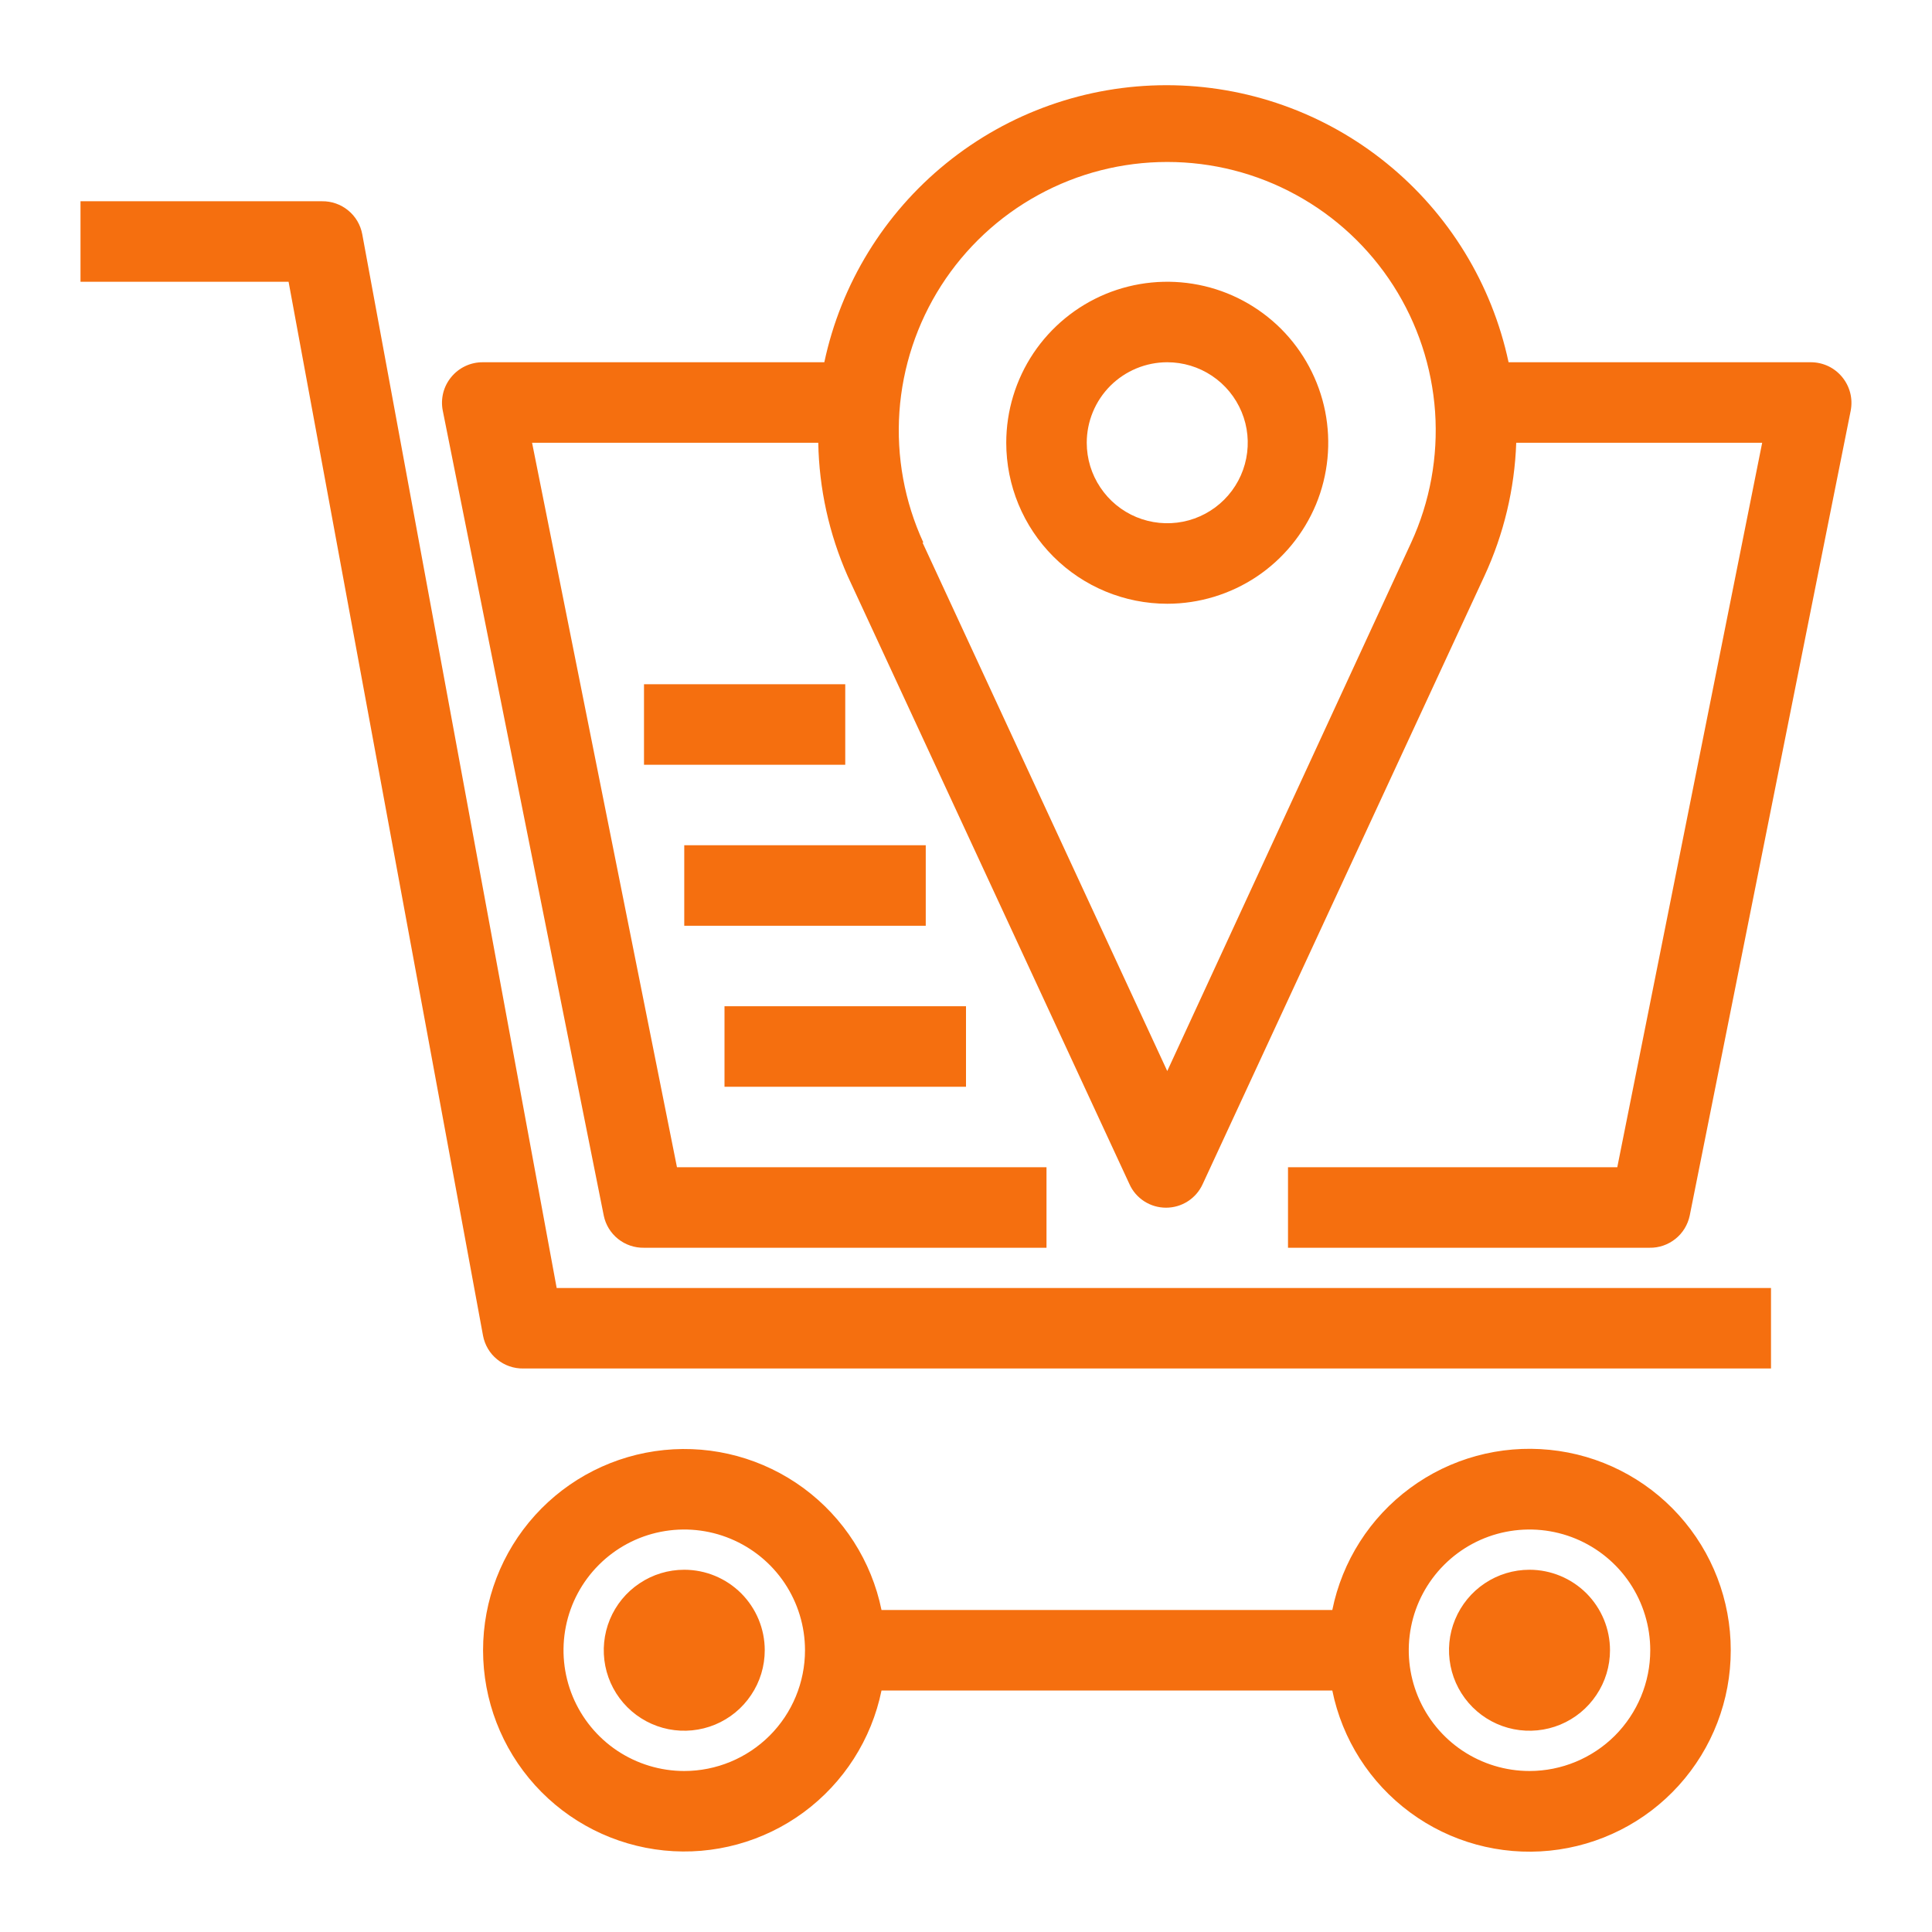 <svg width="30" height="30" viewBox="0 0 30 30" fill="none" xmlns="http://www.w3.org/2000/svg">
<path d="M8.644 20H27.5V21.25H8.125C7.977 21.252 7.833 21.202 7.719 21.108C7.604 21.015 7.527 20.883 7.5 20.738L4.481 4.375H1.25V3.125H5C5.148 3.123 5.292 3.173 5.406 3.267C5.521 3.36 5.598 3.492 5.625 3.637L8.644 20ZM9.375 18.875L6.875 6.375C6.857 6.284 6.86 6.191 6.882 6.101C6.905 6.011 6.947 5.928 7.006 5.856C7.066 5.783 7.141 5.724 7.227 5.684C7.312 5.644 7.406 5.624 7.5 5.625H12.8C13.059 4.408 13.728 3.317 14.695 2.534C15.662 1.75 16.868 1.323 18.113 1.323C19.357 1.323 20.563 1.75 21.53 2.534C22.497 3.317 23.166 4.408 23.425 5.625H28.125C28.217 5.626 28.308 5.647 28.392 5.687C28.475 5.727 28.548 5.785 28.606 5.856C28.665 5.928 28.707 6.011 28.73 6.101C28.753 6.191 28.755 6.284 28.738 6.375L26.238 18.875C26.208 19.018 26.13 19.147 26.015 19.238C25.901 19.329 25.759 19.378 25.613 19.375H20V18.125H25.113L27.363 6.875H23.544C23.519 7.591 23.351 8.294 23.05 8.944L18.675 18.387C18.625 18.497 18.545 18.589 18.444 18.654C18.343 18.719 18.226 18.753 18.106 18.753C17.986 18.753 17.869 18.719 17.768 18.654C17.667 18.589 17.587 18.497 17.538 18.387L13.162 8.944C12.874 8.291 12.719 7.588 12.706 6.875H8.262L10.512 18.125H16.25V19.375H10C9.854 19.378 9.711 19.329 9.597 19.238C9.483 19.147 9.404 19.018 9.375 18.875ZM14.325 8.425L18.125 16.631L21.913 8.425C22.205 7.79 22.332 7.091 22.284 6.394C22.235 5.697 22.012 5.023 21.635 4.434C21.258 3.846 20.739 3.361 20.125 3.026C19.512 2.69 18.824 2.515 18.125 2.515C17.426 2.515 16.738 2.69 16.125 3.026C15.511 3.361 14.992 3.846 14.615 4.434C14.238 5.023 14.015 5.697 13.966 6.394C13.918 7.091 14.045 7.79 14.338 8.425H14.325ZM10.625 24.375C10.378 24.375 10.136 24.448 9.931 24.586C9.725 24.723 9.565 24.918 9.47 25.147C9.376 25.375 9.351 25.626 9.399 25.869C9.447 26.111 9.566 26.334 9.741 26.509C9.916 26.684 10.139 26.803 10.381 26.851C10.624 26.899 10.875 26.874 11.103 26.78C11.332 26.685 11.527 26.525 11.664 26.319C11.802 26.114 11.875 25.872 11.875 25.625C11.875 25.293 11.743 24.976 11.509 24.741C11.274 24.507 10.957 24.375 10.625 24.375ZM23.75 24.375C23.503 24.375 23.261 24.448 23.055 24.586C22.85 24.723 22.69 24.918 22.595 25.147C22.5 25.375 22.476 25.626 22.524 25.869C22.572 26.111 22.691 26.334 22.866 26.509C23.041 26.684 23.264 26.803 23.506 26.851C23.749 26.899 24 26.874 24.228 26.78C24.457 26.685 24.652 26.525 24.789 26.319C24.927 26.114 25 25.872 25 25.625C25 25.293 24.868 24.976 24.634 24.741C24.399 24.507 24.081 24.375 23.75 24.375ZM26.875 25.625C26.876 26.4 26.589 27.148 26.069 27.723C25.55 28.298 24.835 28.659 24.064 28.737C23.293 28.815 22.52 28.604 21.897 28.144C21.273 27.684 20.842 27.009 20.688 26.25H13.688C13.533 27.009 13.101 27.683 12.478 28.142C11.854 28.601 11.082 28.812 10.312 28.734C9.541 28.656 8.827 28.295 8.308 27.721C7.788 27.146 7.501 26.399 7.501 25.625C7.501 24.851 7.788 24.104 8.308 23.529C8.827 22.955 9.541 22.594 10.312 22.516C11.082 22.438 11.854 22.649 12.478 23.108C13.101 23.567 13.533 24.241 13.688 25H20.688C20.842 24.241 21.273 23.565 21.897 23.106C22.52 22.646 23.293 22.435 24.064 22.513C24.835 22.59 25.55 22.952 26.069 23.527C26.589 24.102 26.876 24.85 26.875 25.625ZM12.5 25.625C12.5 25.254 12.39 24.892 12.184 24.583C11.978 24.275 11.685 24.035 11.342 23.893C11 23.751 10.623 23.714 10.259 23.786C9.895 23.858 9.561 24.037 9.299 24.299C9.037 24.561 8.858 24.895 8.786 25.259C8.714 25.623 8.751 26 8.893 26.343C9.035 26.685 9.275 26.978 9.583 27.184C9.892 27.39 10.254 27.5 10.625 27.5C11.122 27.5 11.599 27.302 11.951 26.951C12.303 26.599 12.5 26.122 12.5 25.625ZM25.625 25.625C25.625 25.254 25.515 24.892 25.309 24.583C25.103 24.275 24.81 24.035 24.468 23.893C24.125 23.751 23.748 23.714 23.384 23.786C23.02 23.858 22.686 24.037 22.424 24.299C22.162 24.561 21.983 24.895 21.911 25.259C21.839 25.623 21.876 26 22.018 26.343C22.16 26.685 22.4 26.978 22.708 27.184C23.017 27.39 23.379 27.5 23.75 27.5C24.247 27.5 24.724 27.302 25.076 26.951C25.427 26.599 25.625 26.122 25.625 25.625ZM15.625 6.875C15.625 6.381 15.772 5.897 16.046 5.486C16.321 5.075 16.712 4.754 17.168 4.565C17.625 4.376 18.128 4.327 18.613 4.423C19.098 4.519 19.543 4.758 19.893 5.107C20.242 5.457 20.48 5.902 20.577 6.387C20.673 6.872 20.624 7.375 20.435 7.832C20.245 8.288 19.925 8.679 19.514 8.954C19.103 9.228 18.619 9.375 18.125 9.375C17.462 9.375 16.826 9.112 16.357 8.643C15.888 8.174 15.625 7.538 15.625 6.875ZM16.875 6.875C16.875 7.122 16.948 7.364 17.086 7.569C17.223 7.775 17.418 7.935 17.647 8.03C17.875 8.124 18.126 8.149 18.369 8.101C18.611 8.053 18.834 7.934 19.009 7.759C19.184 7.584 19.303 7.361 19.351 7.119C19.399 6.876 19.375 6.625 19.28 6.397C19.185 6.168 19.025 5.973 18.82 5.836C18.614 5.698 18.372 5.625 18.125 5.625C17.794 5.625 17.476 5.757 17.241 5.991C17.007 6.226 16.875 6.543 16.875 6.875ZM13.125 10.625H10V11.875H13.125V10.625ZM14.375 13.125H10.625V14.375H14.375V13.125ZM15 15.625H11.25V16.875H15V15.625Z" fill="#F56F0F"/>
</svg>
